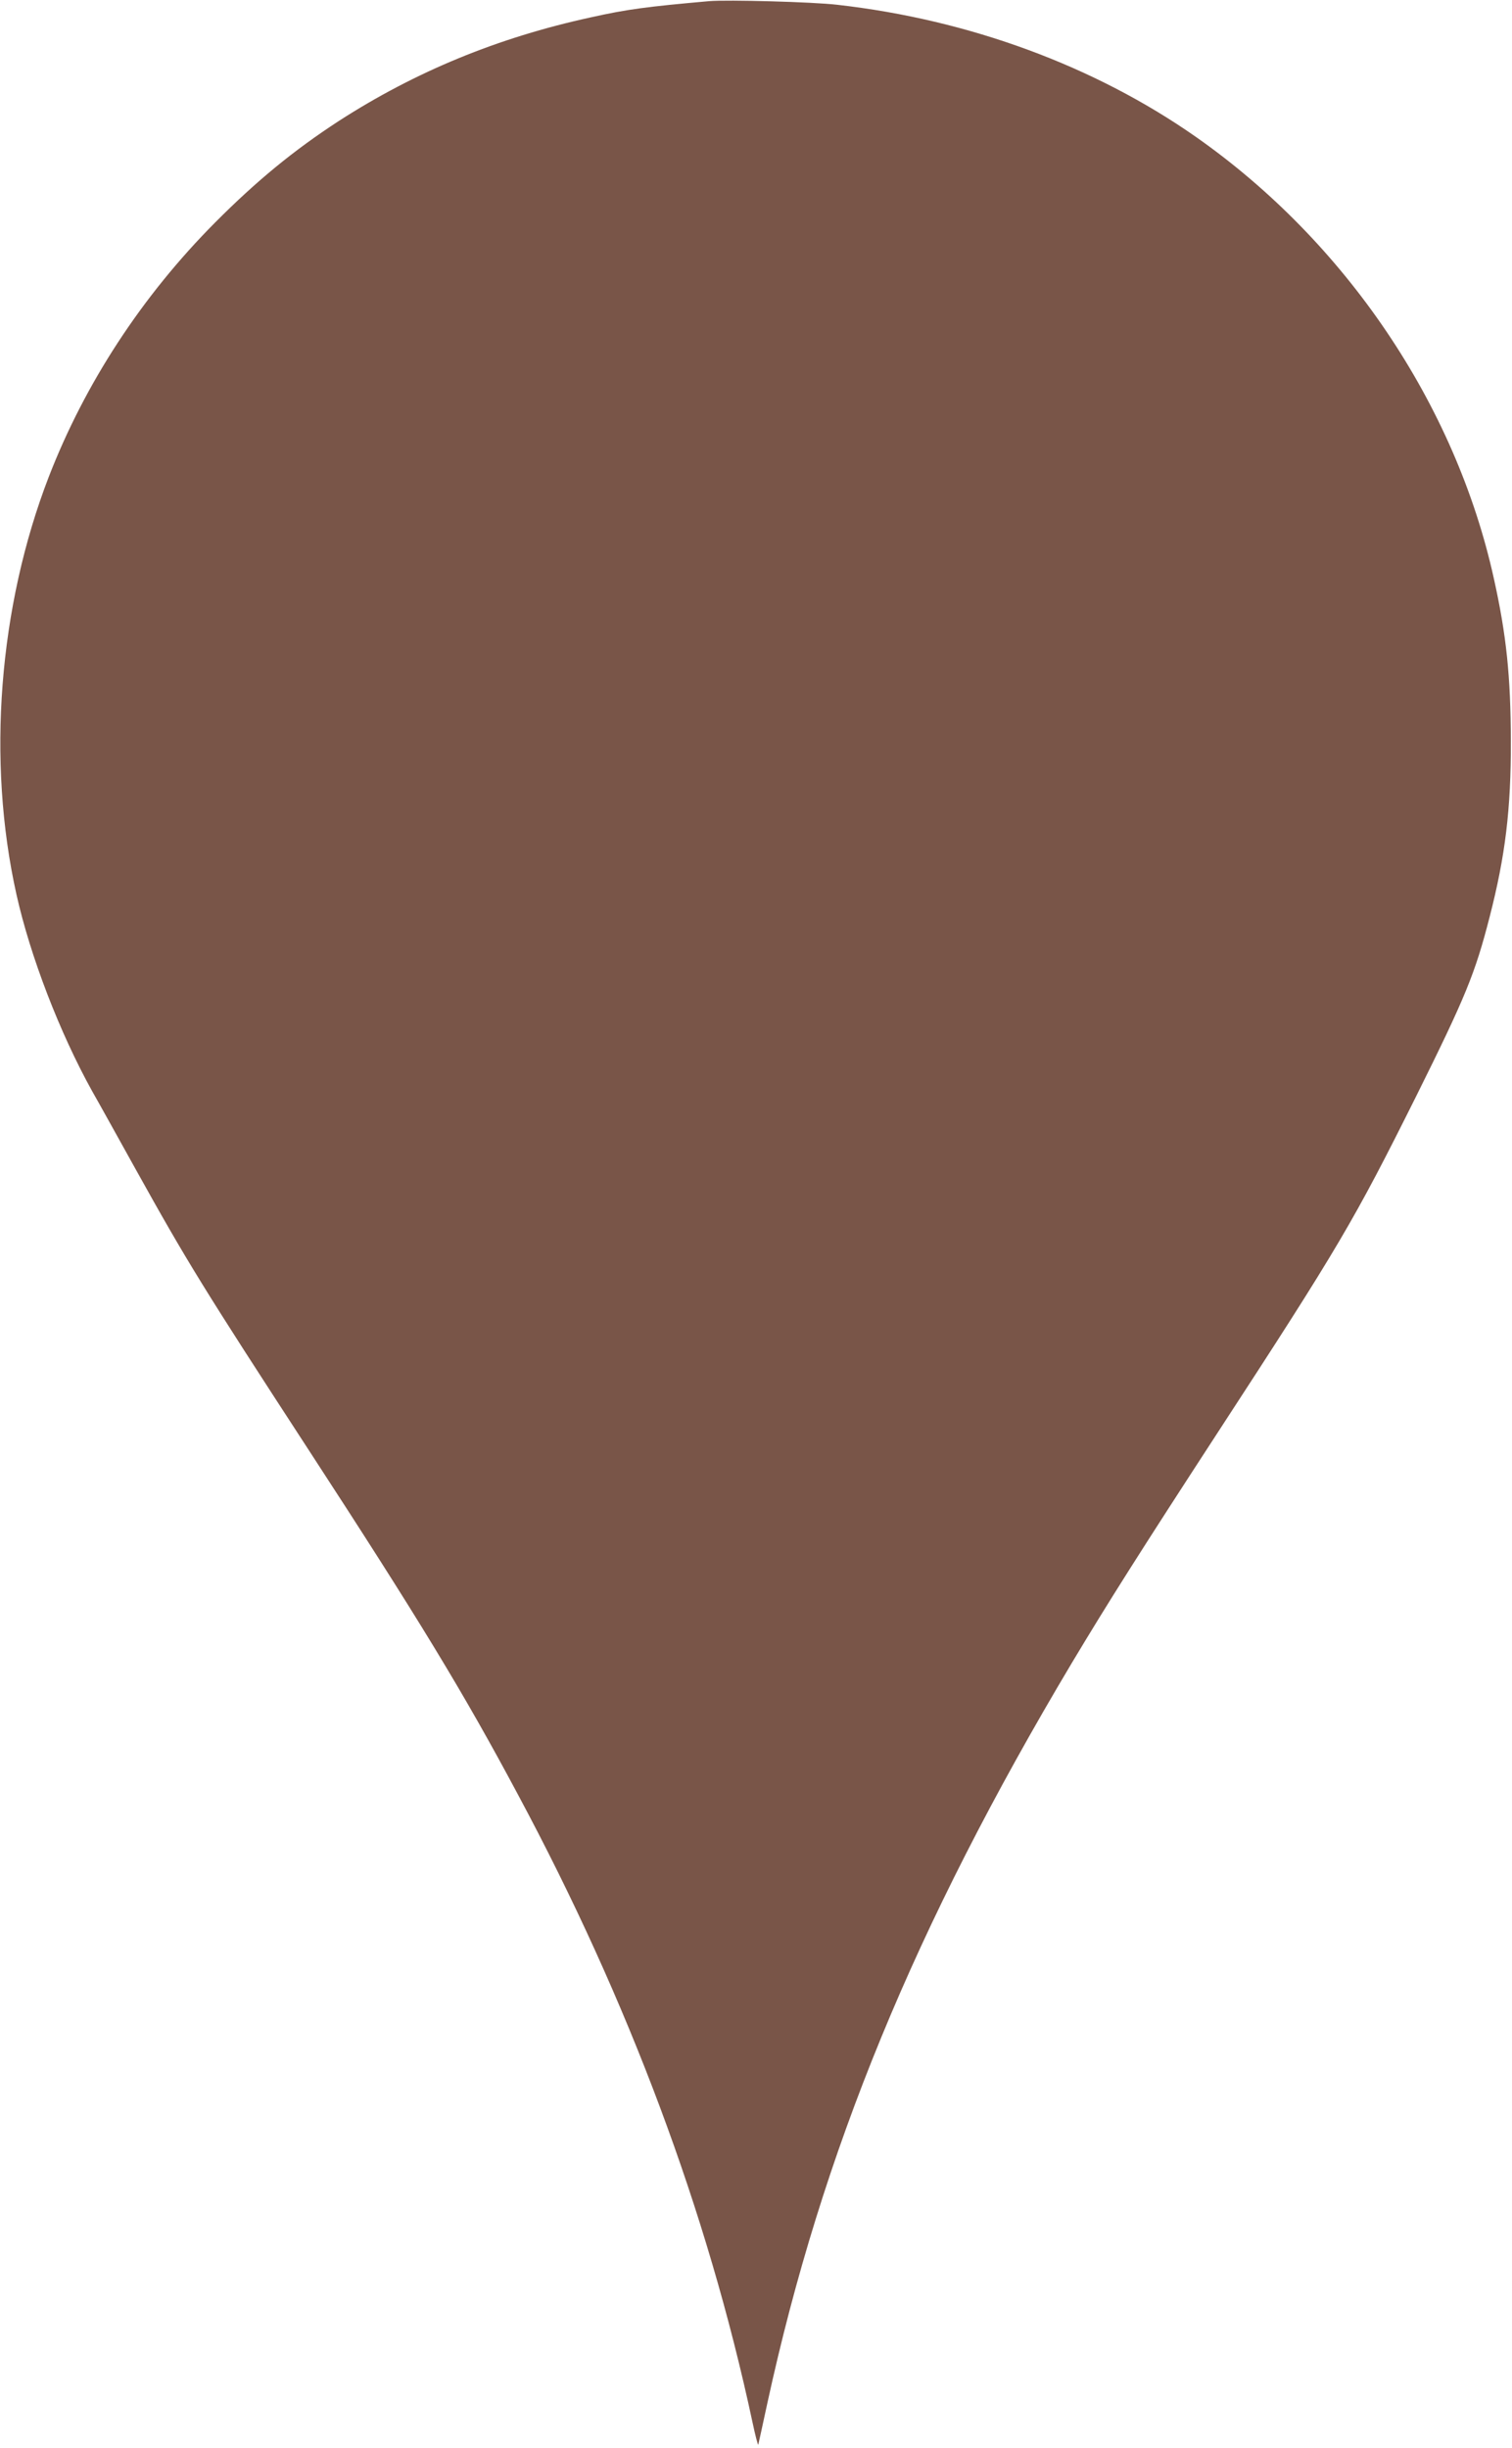 <?xml version="1.0" standalone="no"?>
<!DOCTYPE svg PUBLIC "-//W3C//DTD SVG 20010904//EN"
 "http://www.w3.org/TR/2001/REC-SVG-20010904/DTD/svg10.dtd">
<svg version="1.0" xmlns="http://www.w3.org/2000/svg"
 width="791pt" height="1280pt" viewBox="0 0 791 1280"
 preserveAspectRatio="xMidYMid meet">
<g transform="translate(0,1280) scale(0.1,-0.1)"
fill="#795548" stroke="none">
<path d="M3710 12794 c-326 -29 -427 -42 -620 -85 -487 -106 -918 -284 -1318
-542 -235 -153 -429 -312 -647 -531 -383 -385 -681 -842 -870 -1330 -262 -679
-325 -1484 -169 -2183 72 -323 226 -723 396 -1029 31 -54 133 -238 228 -409
268 -482 355 -623 900 -1460 585 -898 813 -1273 1101 -1812 579 -1080 990
-2180 1225 -3277 15 -71 29 -125 31 -120 1 5 23 102 47 215 286 1316 772 2497
1594 3874 190 317 354 576 764 1206 633 971 710 1102 1037 1757 259 521 308
641 384 937 82 319 112 563 111 920 -1 339 -23 553 -89 850 -201 911 -776
1761 -1560 2310 -529 370 -1185 612 -1875 690 -128 15 -574 27 -670 19z"/>
</g>
</svg>
